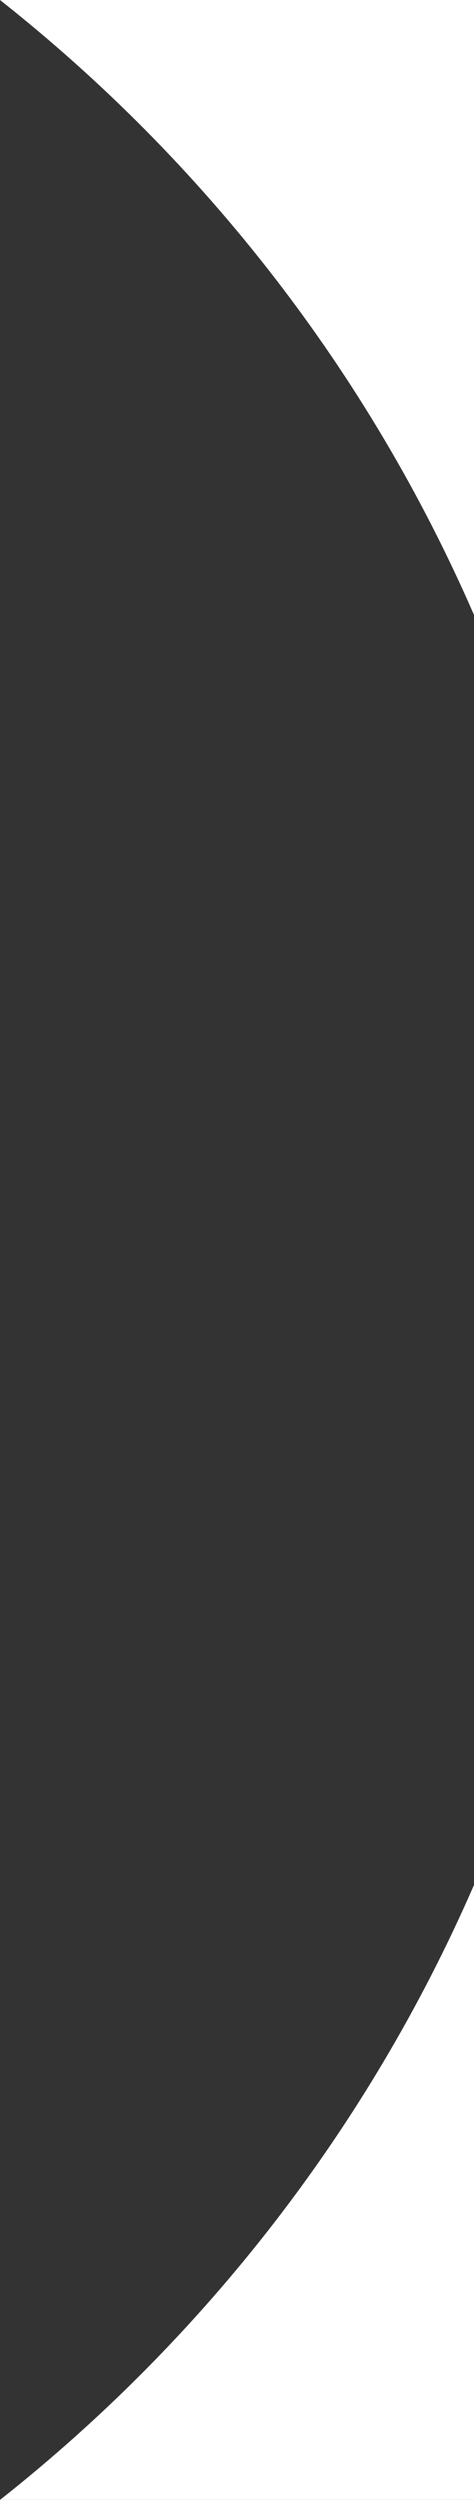 <?xml version="1.0" encoding="UTF-8"?><svg id="Layer_2" xmlns="http://www.w3.org/2000/svg" viewBox="0 0 259.39 1366"><rect x="0" y="0" width="259.39" height="1366" fill="#333333" stroke="none"/><defs><style>.cls-1{fill:#fff;}</style></defs><g id="Layer_1-2"><g><path class="cls-1" d="M259.39,336.01V0H0C111.96,88.32,201.69,203.58,259.39,336.01Z"/><path class="cls-1" d="M0,1366H259.39v-336.01C201.69,1162.42,111.96,1277.68,0,1366Z"/></g></g></svg>